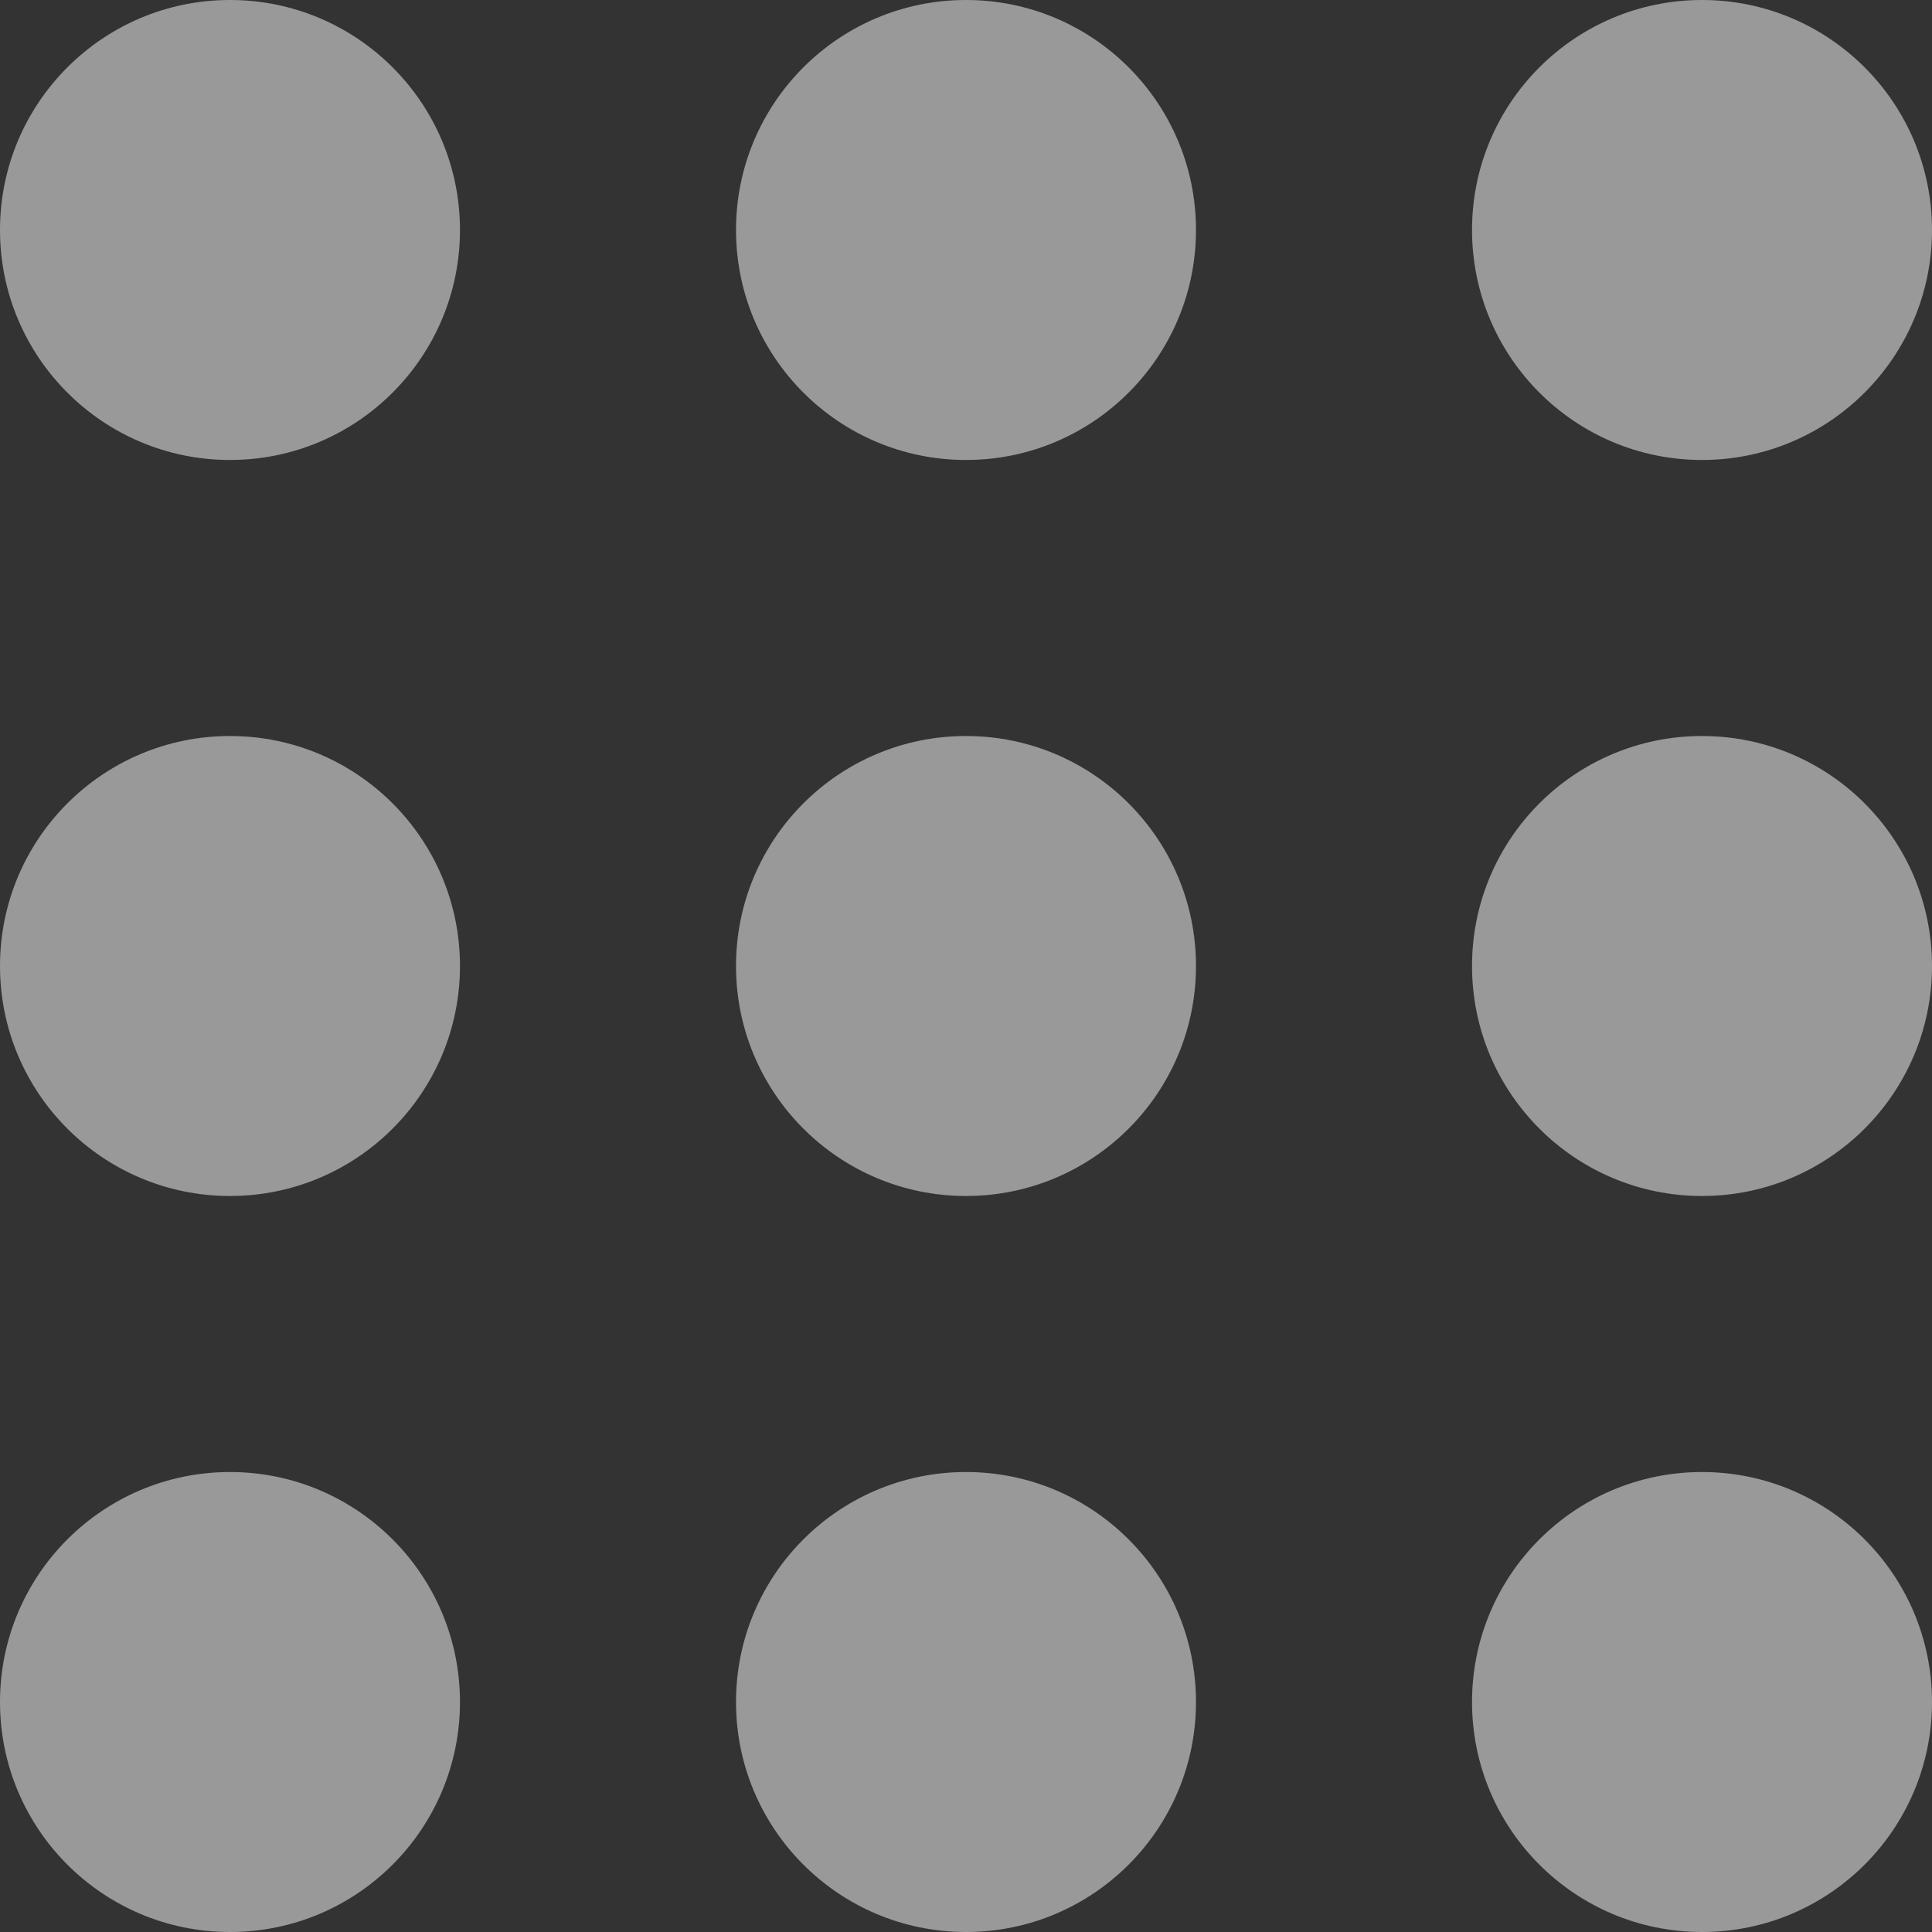 <?xml version="1.0" encoding="utf-8"?>
<!-- Generator: Adobe Illustrator 16.0.0, SVG Export Plug-In . SVG Version: 6.00 Build 0)  -->
<!DOCTYPE svg PUBLIC "-//W3C//DTD SVG 1.1//EN" "http://www.w3.org/Graphics/SVG/1.1/DTD/svg11.dtd">
<svg version="1.1" id="Layer_1" xmlns="http://www.w3.org/2000/svg" xmlns:xlink="http://www.w3.org/1999/xlink" x="0px" y="0px"
	 width="50px" height="50px" viewBox="0 0 50 50" enable-background="new 0 0 50 50" xml:space="preserve">
<rect x="0" y="0" width="50" height="50" fill="#333333" stroke="none"/>
<g opacity="0.5">
	<circle fill="#FFFFFF" cx="5.952" cy="5.952" r="5.952"/>
	<circle fill="#FFFFFF" cx="25" cy="5.952" r="5.952"/>
	<circle fill="#FFFFFF" cx="44.048" cy="5.952" r="5.952"/>
	<circle fill="#FFFFFF" cx="5.952" cy="25" r="5.952"/>
	<circle fill="#FFFFFF" cx="25" cy="25" r="5.952"/>
	<circle fill="#FFFFFF" cx="44.048" cy="25" r="5.952"/>
	<circle fill="#FFFFFF" cx="5.952" cy="44.048" r="5.952"/>
	<circle fill="#FFFFFF" cx="25" cy="44.048" r="5.952"/>
	<circle fill="#FFFFFF" cx="44.048" cy="44.048" r="5.952"/>
</g>
</svg>
